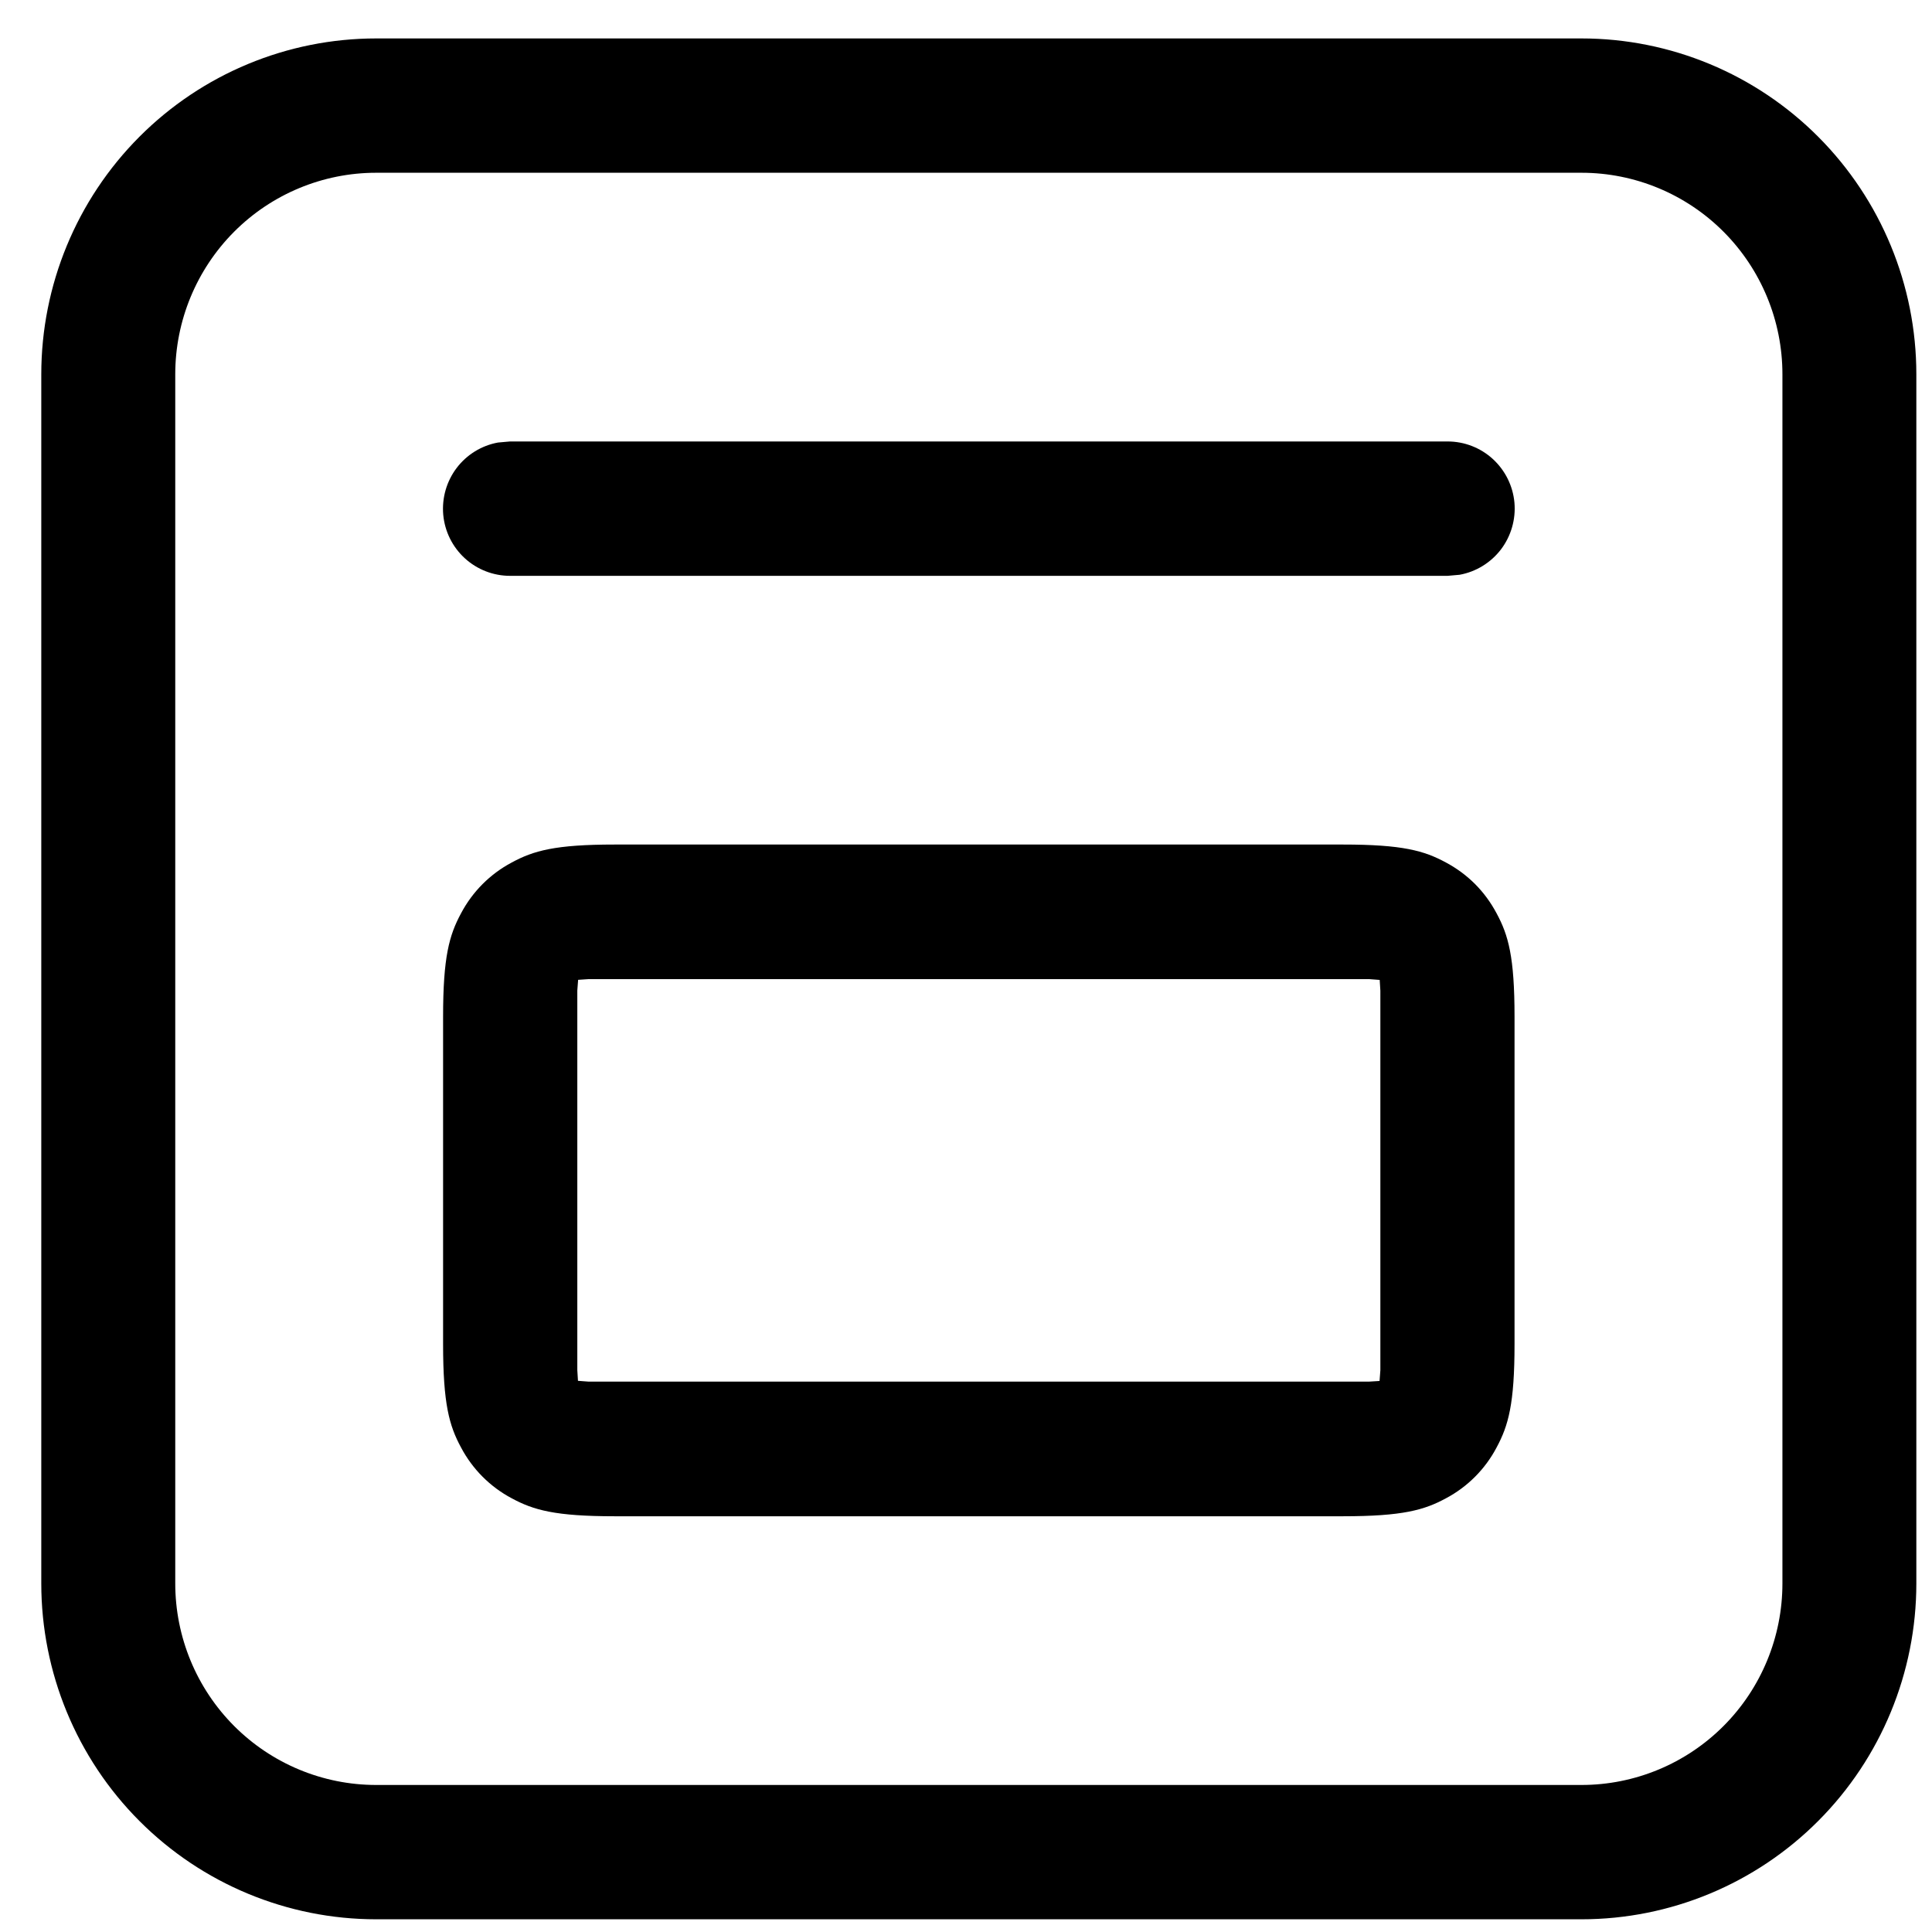 <svg width="38" height="38" viewBox="0 0 38 38" fill="none" xmlns="http://www.w3.org/2000/svg">
<path d="M31.107 0.756C32.853 0.756 34.528 1.452 35.763 2.691C36.998 3.93 37.692 5.61 37.692 7.362V31.144C37.692 32.896 36.998 34.577 35.763 35.815C34.528 37.054 32.853 37.75 31.107 37.75H7.398C5.652 37.75 3.976 37.054 2.741 35.815C1.506 34.577 0.812 32.896 0.812 31.144V7.362C0.812 5.61 1.506 3.93 2.741 2.691C3.976 1.452 5.652 0.756 7.398 0.756H31.107ZM31.107 3.398H7.398C6.35 3.398 5.345 3.816 4.604 4.559C3.863 5.303 3.447 6.311 3.447 7.362V31.144C3.447 32.195 3.863 33.204 4.604 33.947C5.345 34.69 6.35 35.108 7.398 35.108H31.107C32.155 35.108 33.16 34.69 33.901 33.947C34.642 33.204 35.058 32.195 35.058 31.144V7.362C35.058 6.311 34.642 5.303 33.901 4.559C33.16 3.816 32.155 3.398 31.107 3.398ZM26.412 16.611C27.587 16.611 28.011 16.732 28.441 16.965C28.87 17.195 29.207 17.533 29.436 17.964C29.668 18.394 29.789 18.82 29.789 19.998V26.435C29.789 27.614 29.668 28.039 29.436 28.47C29.212 28.896 28.865 29.244 28.441 29.469C28.014 29.701 27.587 29.823 26.412 29.823H12.092C10.918 29.823 10.493 29.701 10.064 29.469C9.64 29.244 9.293 28.896 9.068 28.47C8.836 28.042 8.715 27.614 8.715 26.435V19.998C8.715 18.82 8.836 18.394 9.068 17.964C9.293 17.538 9.64 17.19 10.064 16.965C10.493 16.732 10.918 16.611 12.092 16.611H26.412ZM26.923 19.258H11.581L11.371 19.272L11.355 19.483V26.948L11.368 27.159L11.579 27.175H26.923L27.134 27.162L27.15 26.951V19.486L27.137 19.274L26.926 19.258H26.923ZM28.472 8.683C28.802 8.683 29.119 8.806 29.362 9.028C29.605 9.251 29.757 9.556 29.787 9.885C29.816 10.214 29.722 10.542 29.523 10.805C29.323 11.067 29.033 11.246 28.709 11.305L28.472 11.326H10.032C9.703 11.326 9.386 11.203 9.143 10.981C8.899 10.758 8.748 10.453 8.718 10.124C8.689 9.795 8.783 9.467 8.982 9.204C9.181 8.942 9.471 8.763 9.795 8.704L10.032 8.683H28.472Z" fill="black"/>
</svg>
